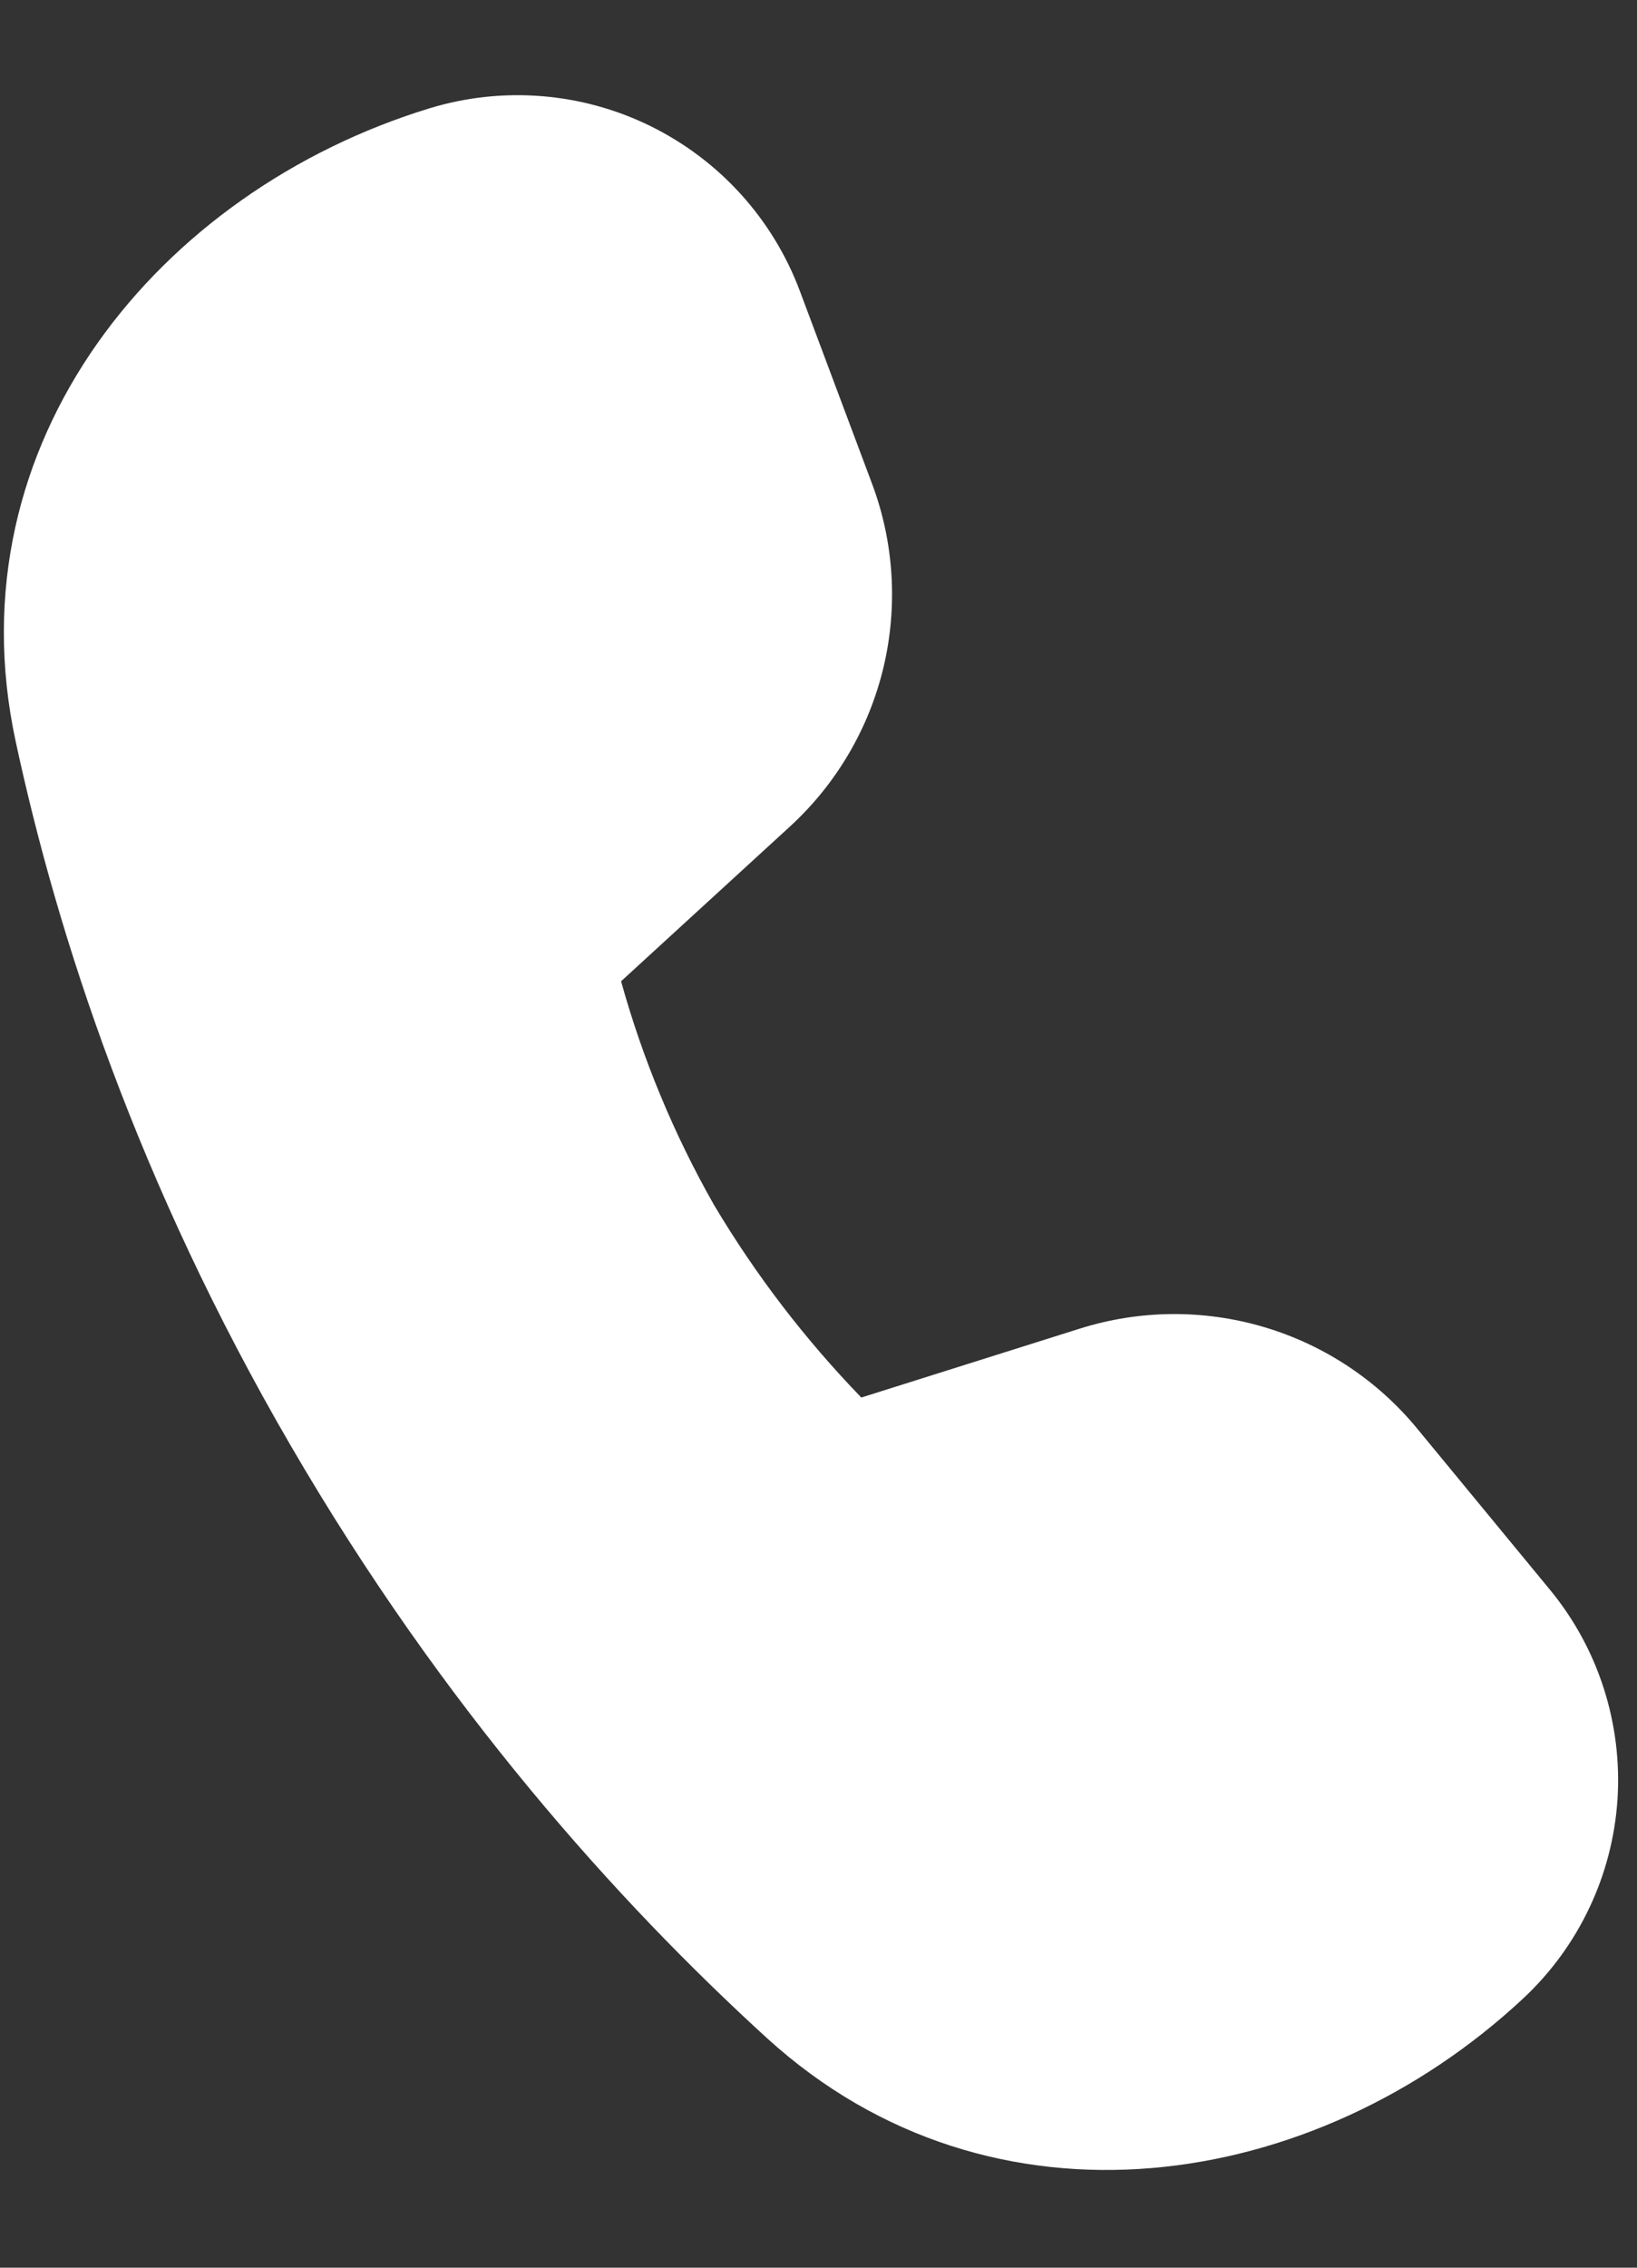 <?xml version="1.0" encoding="UTF-8"?>
<svg xmlns="http://www.w3.org/2000/svg" width="13" height="18" viewBox="0 0 13 18" fill="none">
  <rect x="0" y="0" width="13" height="18" fill="#333333" stroke="none"/>
  <path d="M4.932 7.789L6.275 6.559C6.642 6.222 6.9 5.783 7.016 5.298C7.131 4.814 7.1 4.305 6.925 3.839L6.352 2.31C6.138 1.739 5.715 1.272 5.168 1.002C4.622 0.733 3.993 0.682 3.41 0.86C1.265 1.516 -0.384 3.51 0.123 5.878C0.457 7.435 1.096 9.39 2.306 11.47C3.518 13.555 4.904 15.095 6.091 16.178C7.883 17.809 10.446 17.401 12.095 15.864C12.537 15.452 12.805 14.887 12.845 14.284C12.884 13.681 12.693 13.085 12.309 12.619L11.258 11.344C10.942 10.958 10.517 10.676 10.039 10.534C9.56 10.392 9.051 10.396 8.575 10.546L6.84 11.093C6.392 10.63 5.999 10.117 5.67 9.564C5.352 9.004 5.104 8.408 4.932 7.788V7.789Z" fill="white"></path>
</svg>
